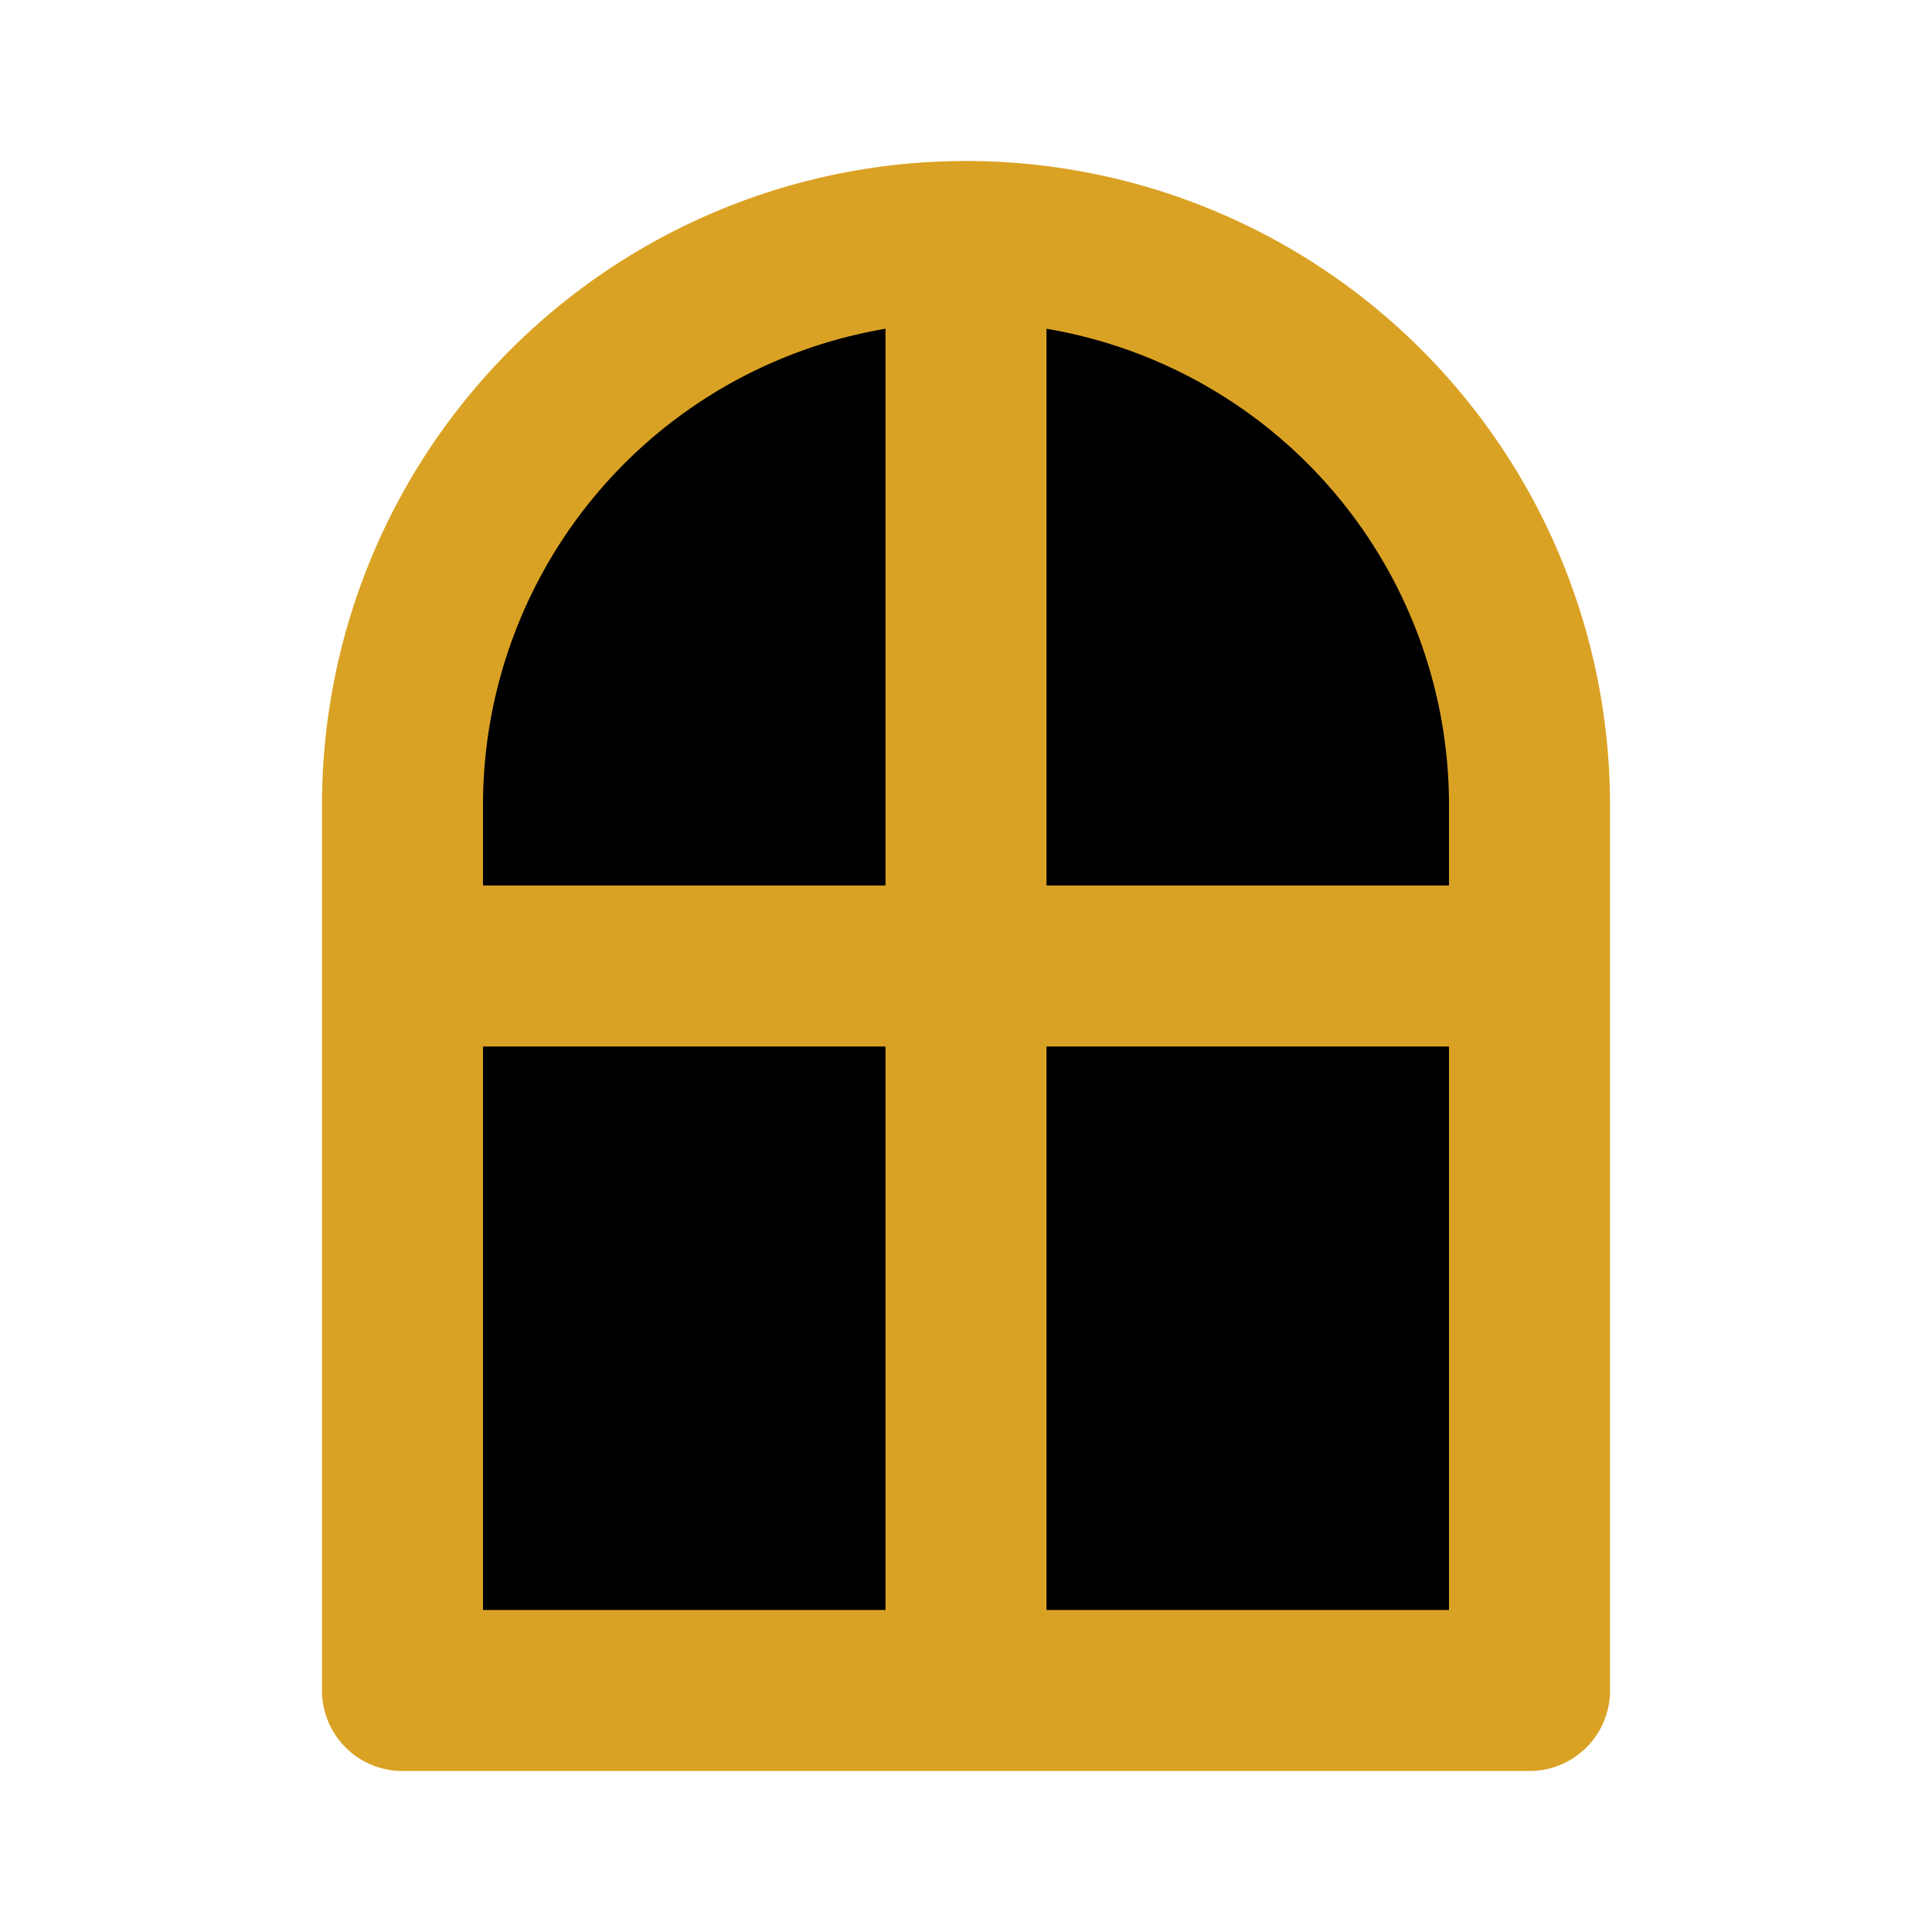 <svg xmlns="http://www.w3.org/2000/svg" fill="#000000" width="800px" height="800px" viewBox="0 0 24 24" id="window-4" data-name="Flat Line" class="icon flat-line"><g id="SVGRepo_bgCarrier" stroke-width="0"></g><g id="SVGRepo_tracerCarrier" stroke-linecap="round" stroke-linejoin="round"></g><g id="SVGRepo_iconCarrier"><path id="secondary" d="M12,3h0a7,7,0,0,1,7,7V21a0,0,0,0,1,0,0H5a0,0,0,0,1,0,0V10A7,7,0,0,1,12,3Z" style="fill: #2; stroke-width: 2;"></path><path id="primary" d="M12,3V21m7-9H5m14-2a7,7,0,0,0-7-7h0a7,7,0,0,0-7,7V21H19Z" style="fill: none; stroke: #daa224; stroke-linecap: round; stroke-linejoin: round; stroke-width: 2;"></path></g></svg>
